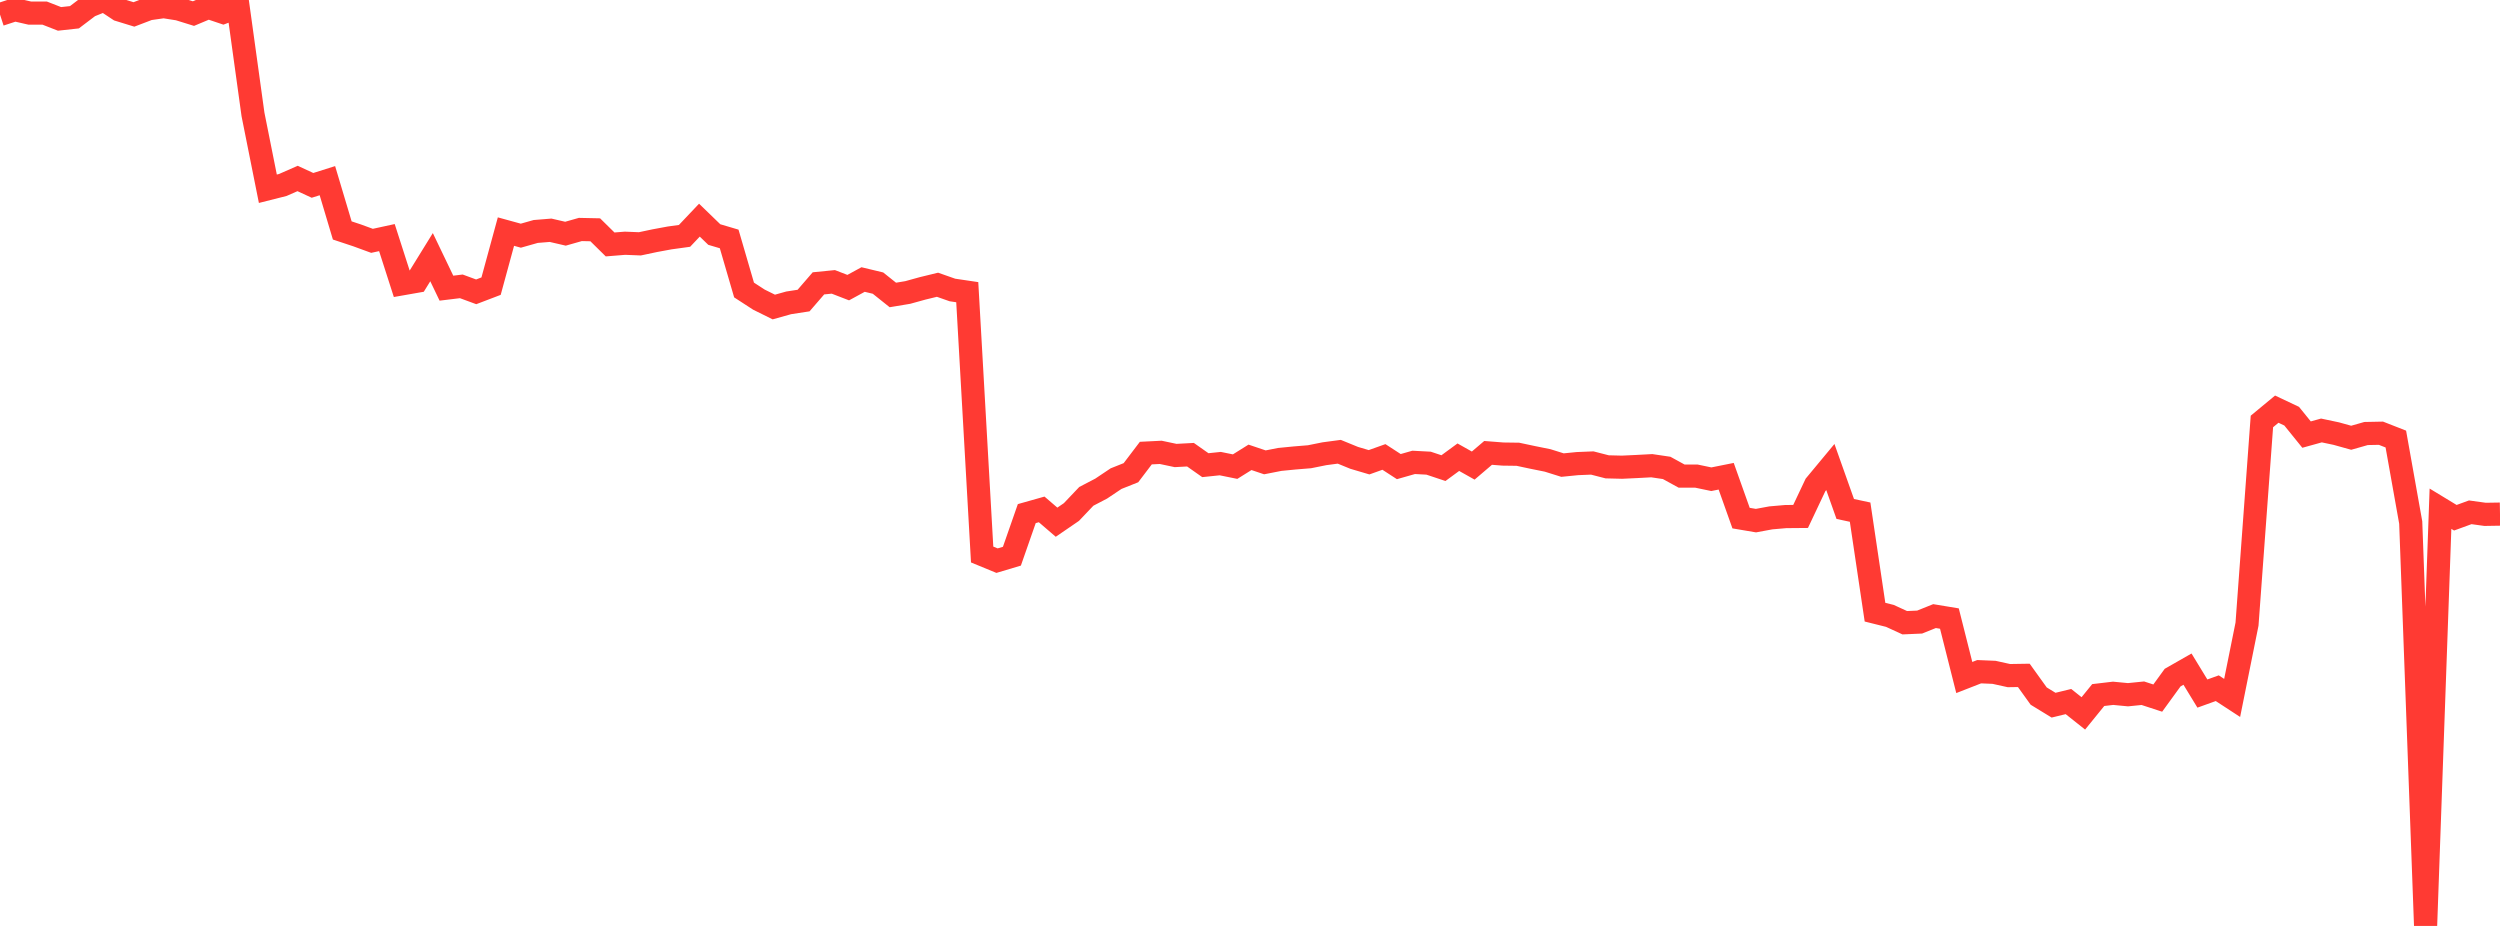 <?xml version="1.0" standalone="no"?>
<!DOCTYPE svg PUBLIC "-//W3C//DTD SVG 1.1//EN" "http://www.w3.org/Graphics/SVG/1.1/DTD/svg11.dtd">

<svg width="135" height="50" viewBox="0 0 135 50" preserveAspectRatio="none" 
  xmlns="http://www.w3.org/2000/svg"
  xmlns:xlink="http://www.w3.org/1999/xlink">


<polyline points="0.0, 0.785 0.804, 0.523 1.607, 0.707 2.411, 0.707 3.214, 1.02 4.018, 0.932 4.821, 0.324 5.625, 0.0 6.429, 0.532 7.232, 0.779 8.036, 0.472 8.839, 0.358 9.643, 0.485 10.446, 0.734 11.25, 0.397 12.054, 0.668 12.857, 0.367 13.661, 6.177 14.464, 10.193 15.268, 9.99 16.071, 9.638 16.875, 10.01 17.679, 9.756 18.482, 12.444 19.286, 12.711 20.089, 13.005 20.893, 12.83 21.696, 15.329 22.5, 15.188 23.304, 13.887 24.107, 15.561 24.911, 15.463 25.714, 15.759 26.518, 15.452 27.321, 12.506 28.125, 12.727 28.929, 12.499 29.732, 12.434 30.536, 12.62 31.339, 12.392 32.143, 12.409 32.946, 13.2 33.75, 13.135 34.554, 13.167 35.357, 12.997 36.161, 12.848 36.964, 12.737 37.768, 11.888 38.571, 12.665 39.375, 12.903 40.179, 15.66 40.982, 16.181 41.786, 16.579 42.589, 16.354 43.393, 16.23 44.196, 15.301 45.0, 15.221 45.804, 15.532 46.607, 15.094 47.411, 15.287 48.214, 15.928 49.018, 15.794 49.821, 15.572 50.625, 15.376 51.429, 15.659 52.232, 15.778 53.036, 29.944 53.839, 30.275 54.643, 30.035 55.446, 27.735 56.25, 27.508 57.054, 28.199 57.857, 27.649 58.661, 26.803 59.464, 26.384 60.268, 25.846 61.071, 25.526 61.875, 24.467 62.679, 24.427 63.482, 24.597 64.286, 24.554 65.089, 25.119 65.893, 25.035 66.696, 25.198 67.5, 24.696 68.304, 24.967 69.107, 24.809 69.911, 24.73 70.714, 24.664 71.518, 24.502 72.321, 24.395 73.125, 24.724 73.929, 24.962 74.732, 24.675 75.536, 25.197 76.339, 24.968 77.143, 25.011 77.946, 25.279 78.75, 24.689 79.554, 25.141 80.357, 24.456 81.161, 24.519 81.964, 24.53 82.768, 24.701 83.571, 24.863 84.375, 25.115 85.179, 25.035 85.982, 25.002 86.786, 25.209 87.589, 25.229 88.393, 25.191 89.196, 25.148 90.0, 25.267 90.804, 25.708 91.607, 25.71 92.411, 25.878 93.214, 25.717 94.018, 27.978 94.821, 28.114 95.625, 27.965 96.429, 27.895 97.232, 27.888 98.036, 26.187 98.839, 25.22 99.643, 27.484 100.446, 27.656 101.25, 33.057 102.054, 33.258 102.857, 33.627 103.661, 33.592 104.464, 33.269 105.268, 33.402 106.071, 36.586 106.875, 36.272 107.679, 36.306 108.482, 36.483 109.286, 36.47 110.089, 37.588 110.893, 38.08 111.696, 37.884 112.5, 38.523 113.304, 37.533 114.107, 37.438 114.911, 37.515 115.714, 37.434 116.518, 37.697 117.321, 36.592 118.125, 36.133 118.929, 37.452 119.732, 37.163 120.536, 37.688 121.339, 33.701 122.143, 22.759 122.946, 22.094 123.75, 22.474 124.554, 23.468 125.357, 23.245 126.161, 23.415 126.964, 23.639 127.768, 23.41 128.571, 23.394 129.375, 23.709 130.179, 28.217 130.982, 50.0 131.786, 27.47 132.589, 27.958 133.393, 27.664 134.196, 27.775 135.0, 27.762" fill="none" stroke="#ff3a33" stroke-width="1.25"/>

</svg>
